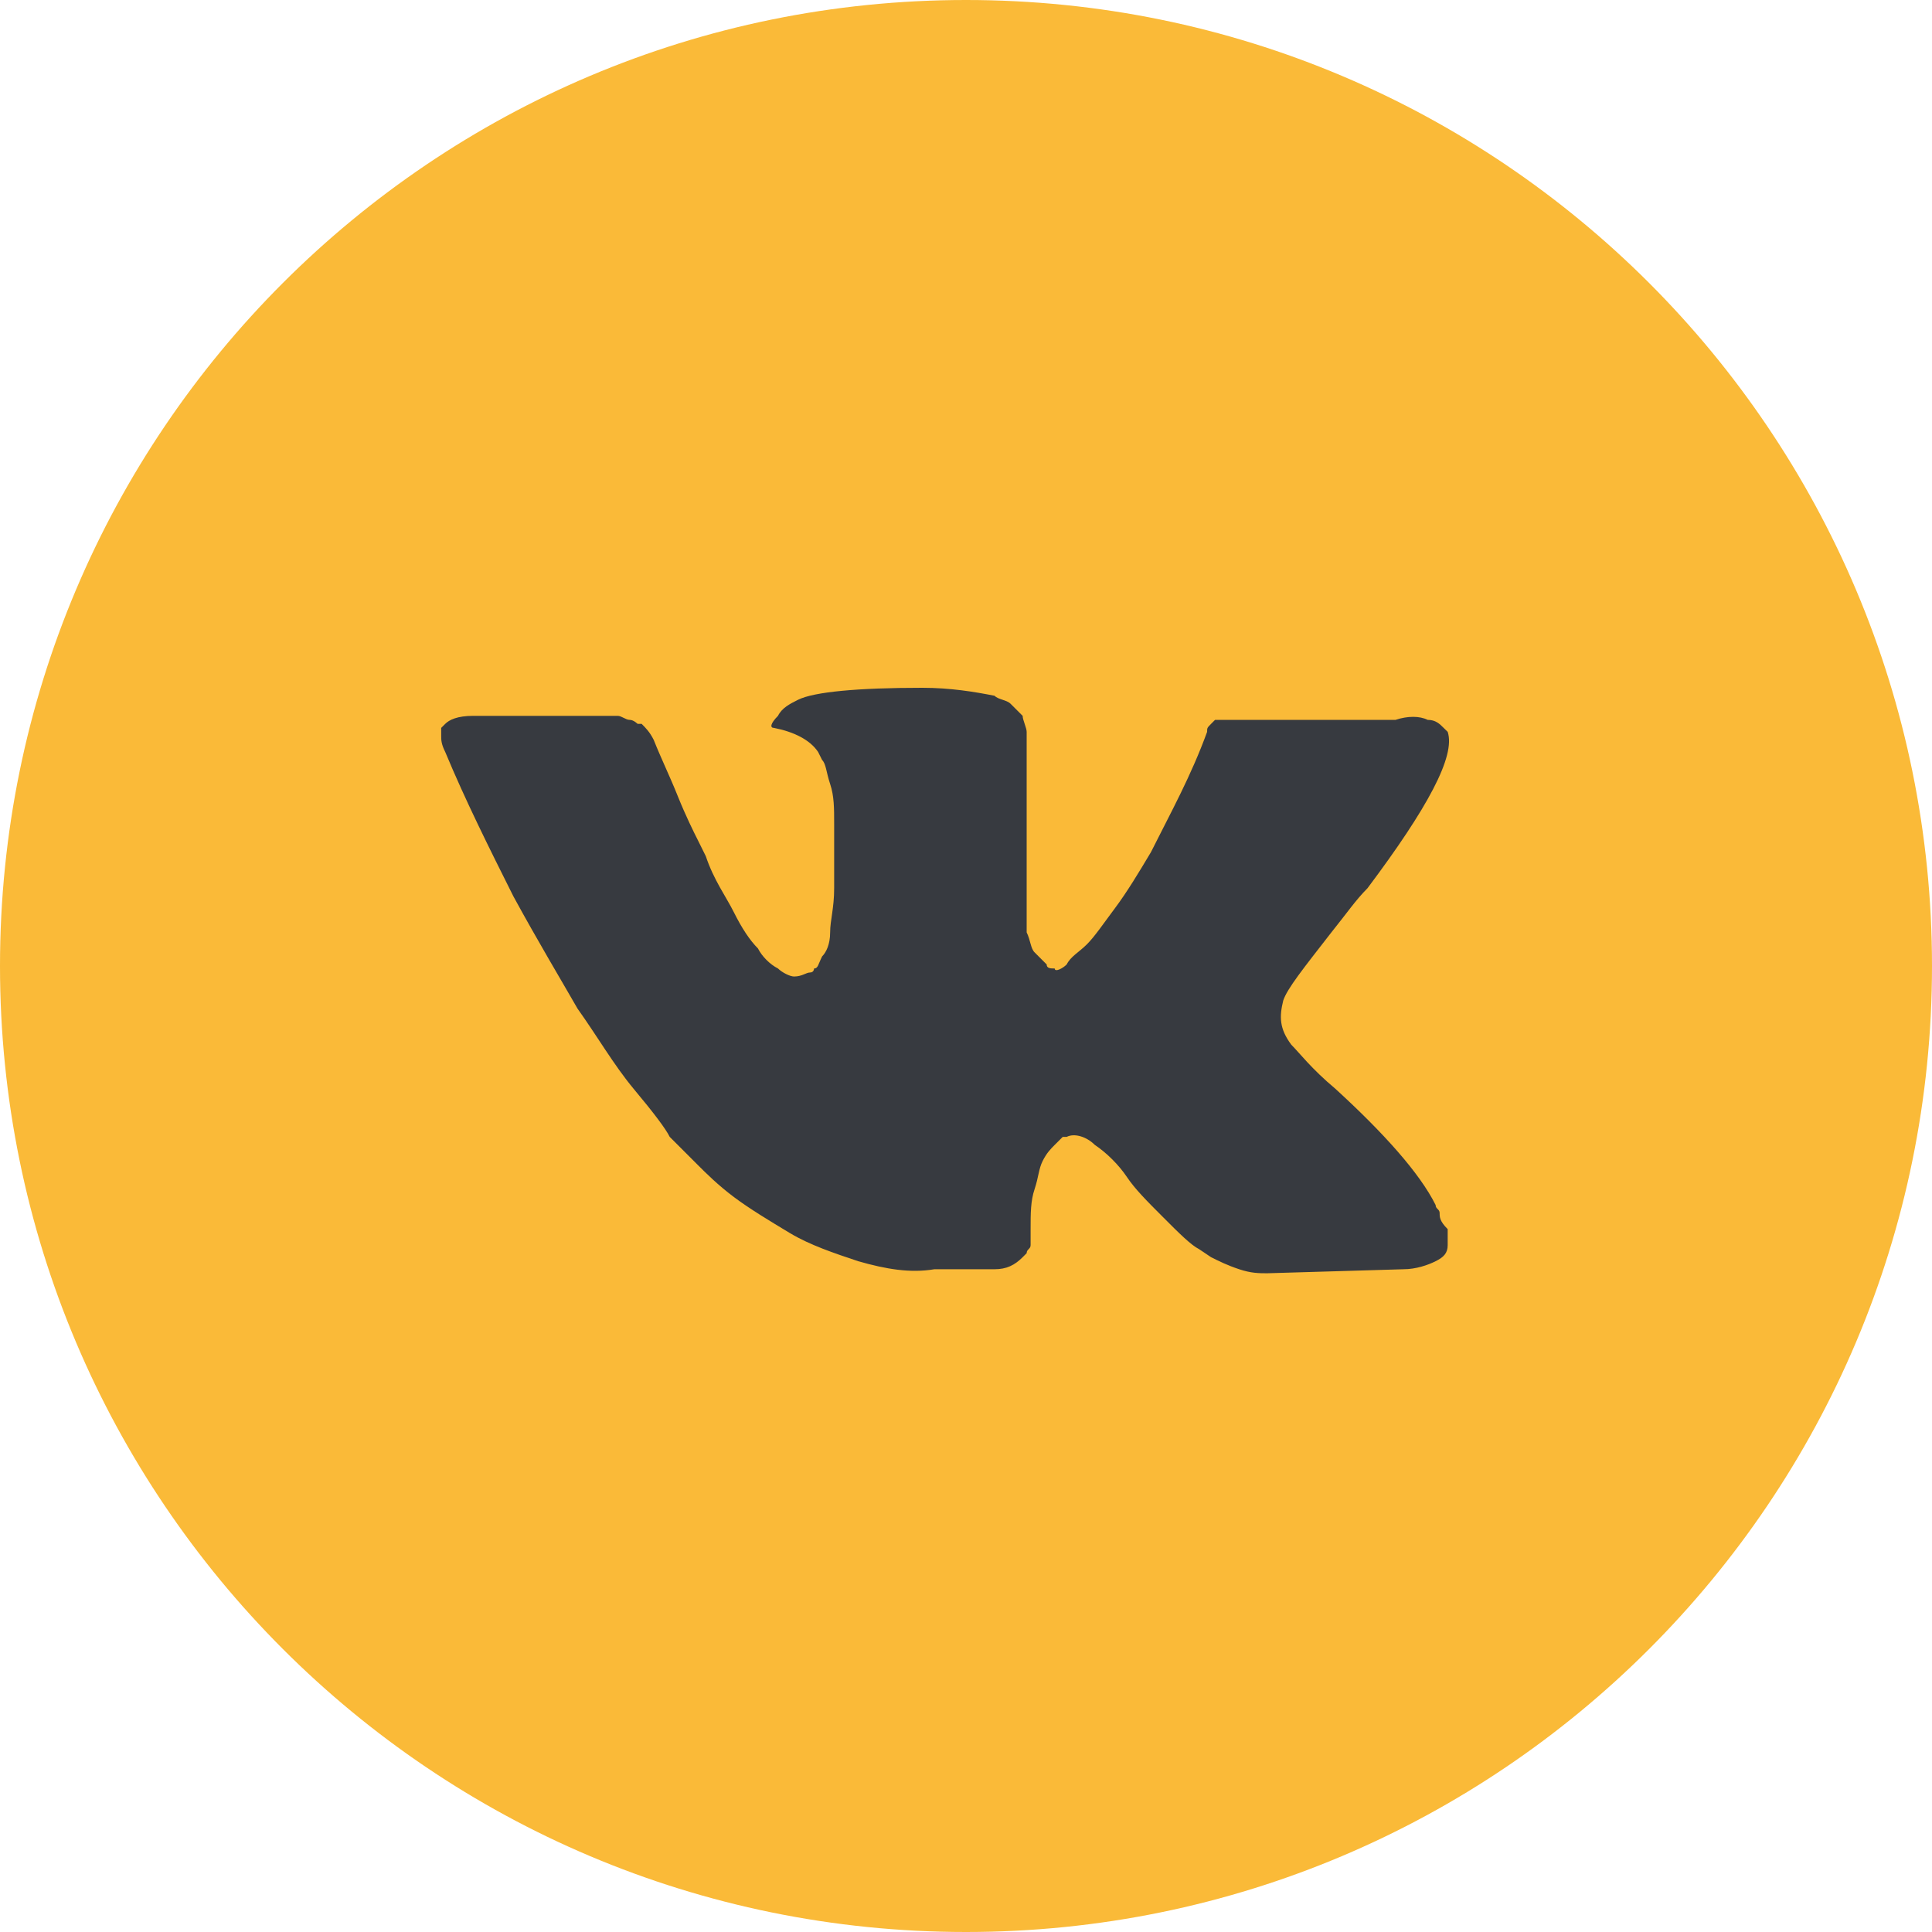 <?xml version="1.0" encoding="UTF-8"?> <svg xmlns="http://www.w3.org/2000/svg" width="25" height="25" viewBox="0 0 25 25" fill="none"><g clip-path="url(#clip0_39_71)"><path d="M12.5 25C19.404 25 25 19.404 25 12.5C25 5.596 19.404 0 12.5 0C5.596 0 0 5.596 0 12.5C0 19.404 5.596 25 12.5 25Z" fill="#FABA38"></path><path d="M18.629 15.697C18.629 15.645 18.577 15.645 18.577 15.593C18.37 15.178 17.903 14.659 17.28 14.089C16.969 13.829 16.813 13.622 16.709 13.518C16.554 13.31 16.554 13.155 16.605 12.947C16.657 12.791 16.865 12.532 17.228 12.065C17.436 11.806 17.54 11.65 17.695 11.494C18.474 10.456 18.837 9.782 18.733 9.47L18.681 9.419C18.629 9.367 18.577 9.315 18.474 9.315C18.37 9.263 18.214 9.263 18.058 9.315H16.087C16.035 9.315 16.035 9.315 15.931 9.315C15.879 9.315 15.827 9.315 15.827 9.315H15.775H15.723L15.671 9.367C15.62 9.419 15.62 9.419 15.62 9.47C15.412 10.041 15.153 10.508 14.893 11.027C14.738 11.287 14.582 11.546 14.426 11.754C14.271 11.961 14.167 12.117 14.063 12.221C13.959 12.324 13.855 12.376 13.803 12.48C13.752 12.532 13.648 12.584 13.648 12.532C13.596 12.532 13.544 12.532 13.544 12.48C13.492 12.428 13.44 12.376 13.388 12.324C13.336 12.273 13.336 12.169 13.285 12.065C13.285 11.961 13.285 11.857 13.285 11.806C13.285 11.754 13.285 11.598 13.285 11.494C13.285 11.338 13.285 11.235 13.285 11.183C13.285 11.027 13.285 10.82 13.285 10.612C13.285 10.405 13.285 10.249 13.285 10.145C13.285 10.041 13.285 9.886 13.285 9.782C13.285 9.626 13.285 9.522 13.285 9.47C13.285 9.419 13.233 9.315 13.233 9.263C13.181 9.211 13.129 9.159 13.077 9.107C13.025 9.055 12.921 9.055 12.869 9.003C12.61 8.952 12.299 8.9 11.935 8.9C11.105 8.9 10.534 8.952 10.327 9.055C10.223 9.107 10.119 9.159 10.067 9.263C9.964 9.367 9.964 9.419 10.015 9.419C10.275 9.47 10.482 9.574 10.586 9.73L10.638 9.834C10.69 9.886 10.69 9.989 10.742 10.145C10.794 10.301 10.794 10.456 10.794 10.664C10.794 10.975 10.794 11.287 10.794 11.494C10.794 11.754 10.742 11.909 10.742 12.065C10.742 12.221 10.69 12.324 10.638 12.376C10.586 12.48 10.586 12.532 10.534 12.532C10.534 12.532 10.534 12.584 10.482 12.584C10.431 12.584 10.379 12.636 10.275 12.636C10.223 12.636 10.119 12.584 10.067 12.532C9.964 12.48 9.86 12.376 9.808 12.273C9.704 12.169 9.6 12.013 9.497 11.806C9.393 11.598 9.237 11.39 9.133 11.079L9.03 10.871C8.978 10.768 8.874 10.56 8.77 10.301C8.666 10.041 8.563 9.834 8.459 9.574C8.407 9.47 8.355 9.419 8.303 9.367H8.251C8.251 9.367 8.199 9.315 8.148 9.315C8.096 9.315 8.044 9.263 7.992 9.263H6.124C5.916 9.263 5.813 9.315 5.761 9.367L5.709 9.419C5.709 9.419 5.709 9.47 5.709 9.522C5.709 9.574 5.709 9.626 5.761 9.73C6.02 10.353 6.331 10.975 6.643 11.598C6.954 12.169 7.265 12.688 7.473 13.051C7.732 13.414 7.94 13.777 8.199 14.089C8.459 14.4 8.615 14.607 8.666 14.711C8.77 14.815 8.822 14.867 8.874 14.919L9.03 15.075C9.133 15.178 9.289 15.334 9.497 15.49C9.704 15.645 9.964 15.801 10.223 15.957C10.482 16.112 10.794 16.216 11.105 16.32C11.468 16.424 11.78 16.476 12.091 16.424H12.869C13.025 16.424 13.129 16.372 13.233 16.268L13.285 16.216C13.285 16.164 13.336 16.164 13.336 16.112C13.336 16.06 13.336 16.009 13.336 15.905C13.336 15.697 13.336 15.541 13.388 15.386C13.44 15.23 13.44 15.126 13.492 15.023C13.544 14.919 13.596 14.867 13.648 14.815C13.7 14.763 13.752 14.711 13.752 14.711H13.803C13.907 14.659 14.063 14.711 14.167 14.815C14.322 14.919 14.478 15.075 14.582 15.23C14.686 15.386 14.841 15.541 15.049 15.749C15.256 15.957 15.412 16.112 15.516 16.164L15.671 16.268C15.775 16.32 15.879 16.372 16.035 16.424C16.19 16.476 16.294 16.476 16.398 16.476L18.162 16.424C18.318 16.424 18.474 16.372 18.577 16.32C18.681 16.268 18.733 16.216 18.733 16.112C18.733 16.06 18.733 15.957 18.733 15.905C18.629 15.801 18.629 15.749 18.629 15.697Z" fill="#373A40"></path></g><defs><clipPath id="clip0_39_71"><rect width="25" height="25" fill="white"></rect></clipPath></defs></svg> 
